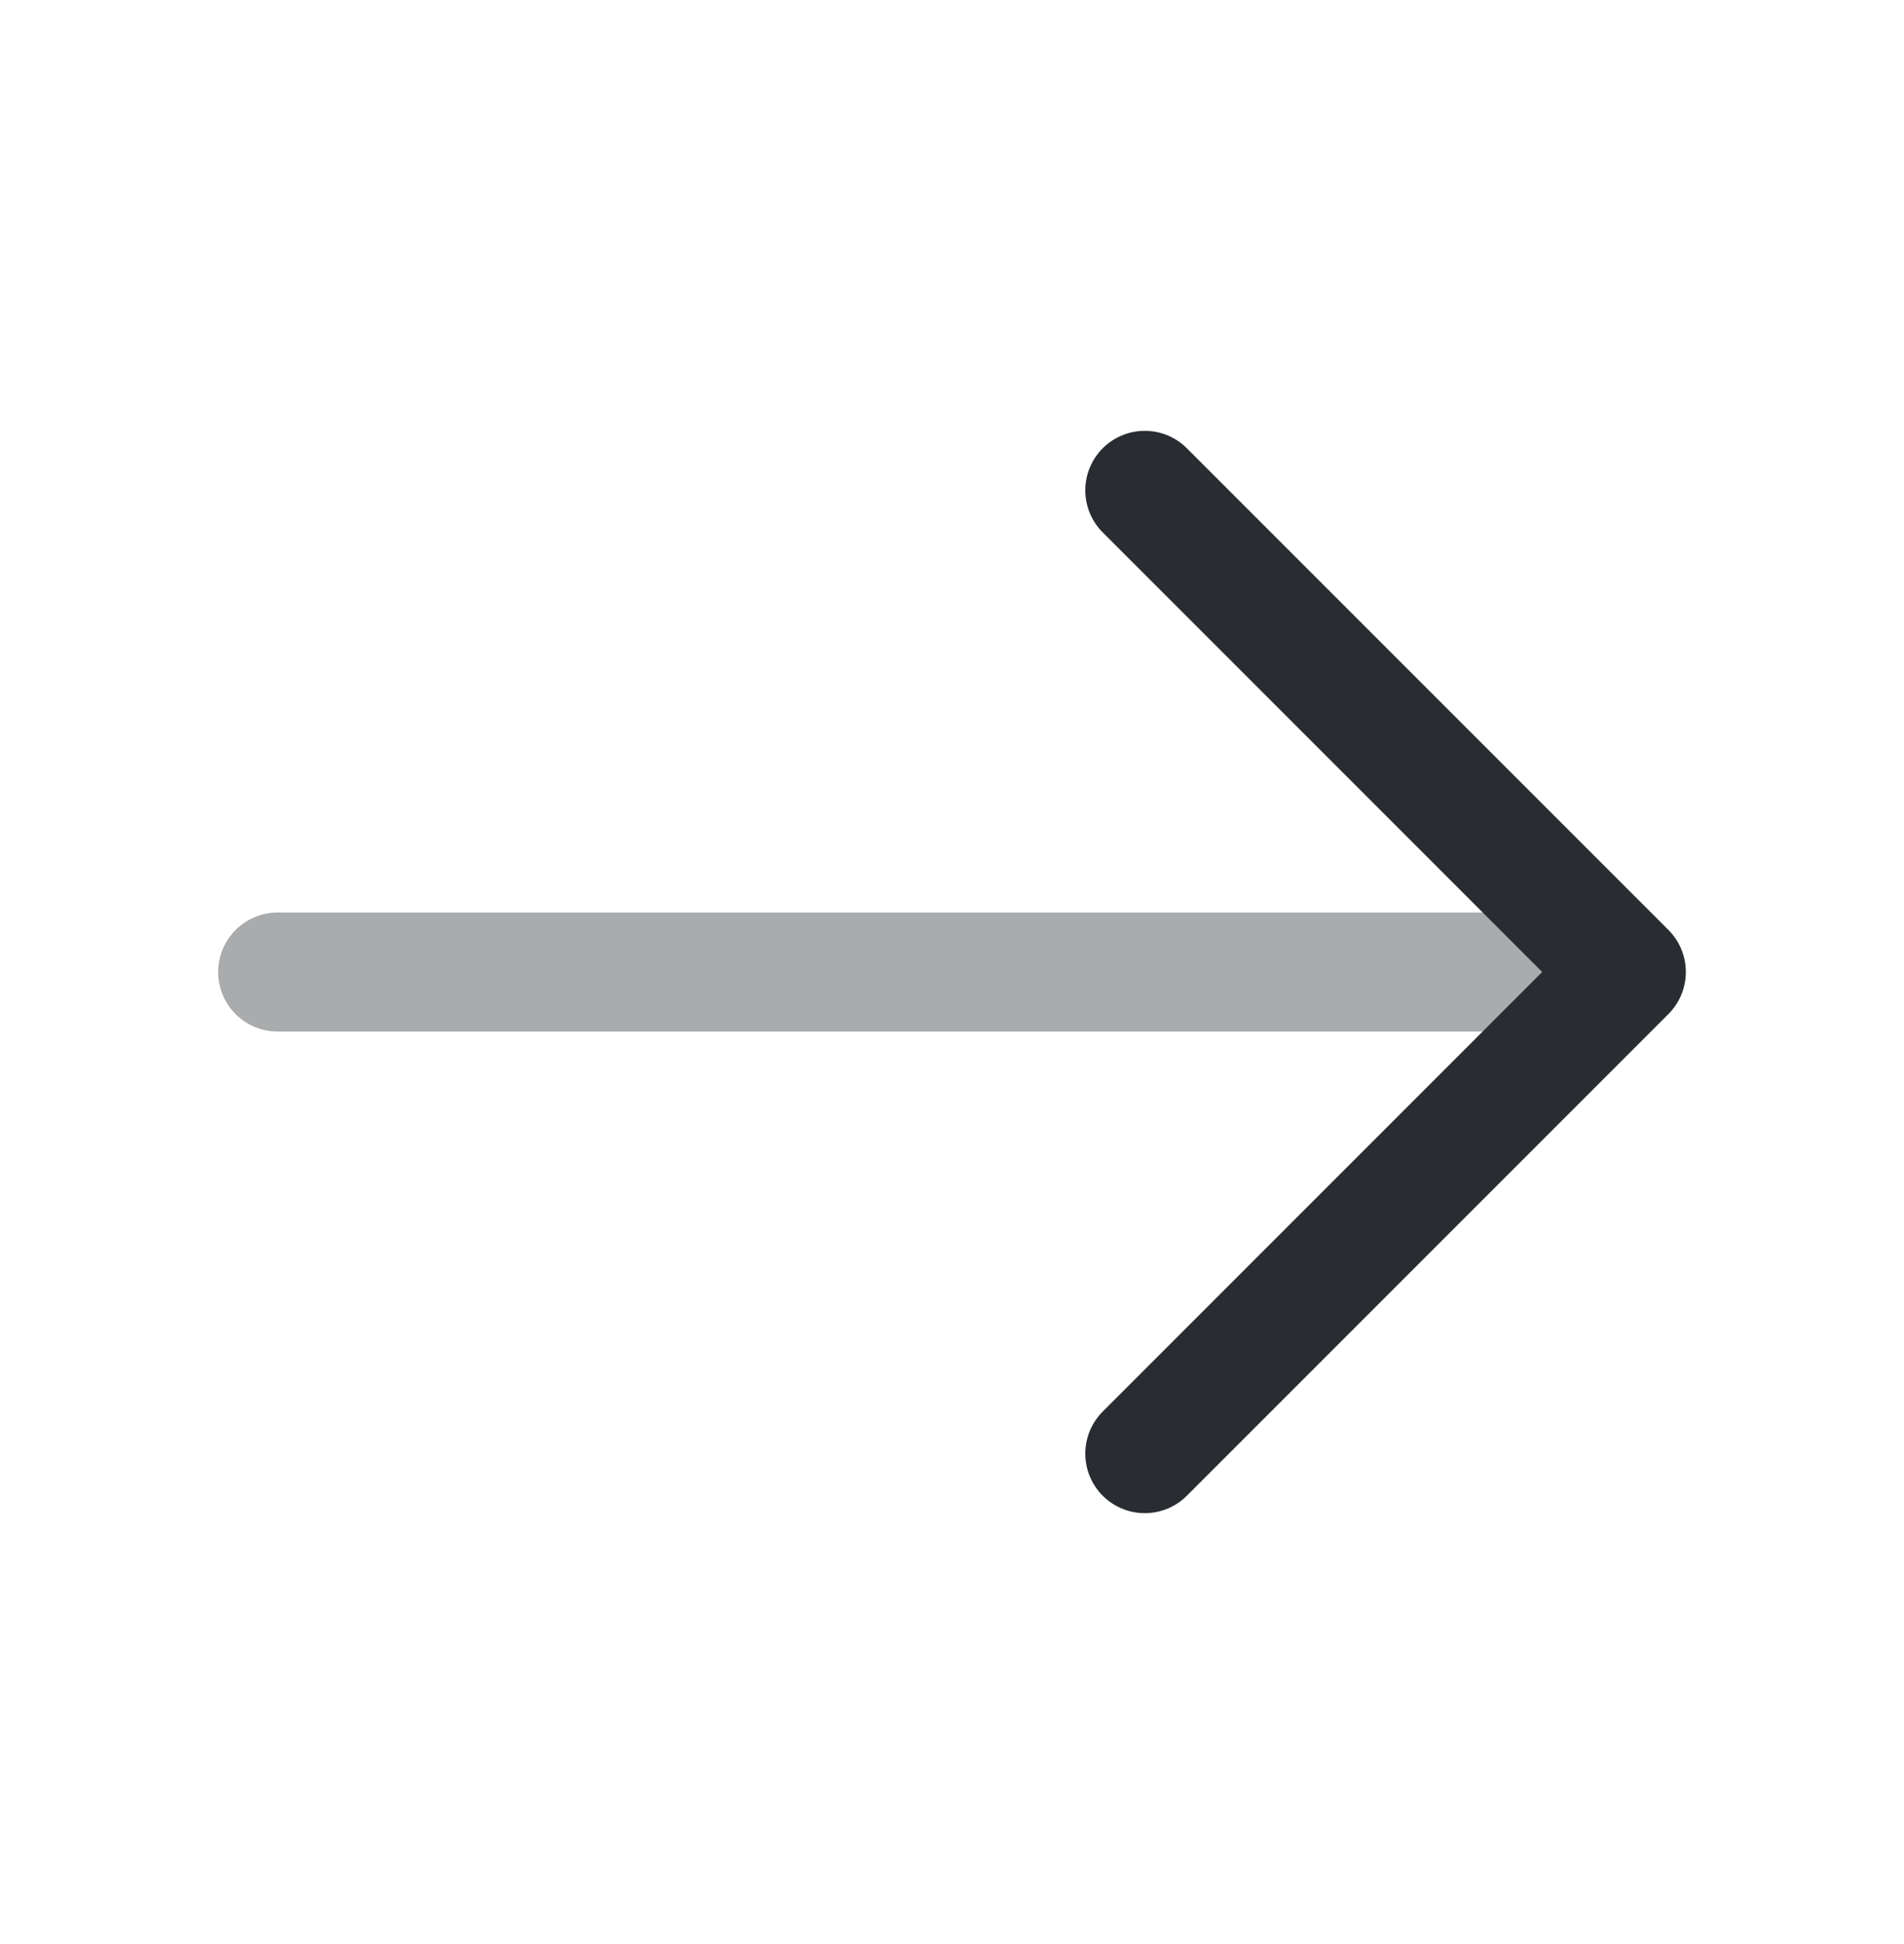 <svg width="48" height="49" viewBox="0 0 48 49" fill="none" xmlns="http://www.w3.org/2000/svg">
<path d="M28.86 12.359L41 24.499L28.86 36.639" stroke="#292D32" stroke-width="3" stroke-miterlimit="10" stroke-linecap="round" stroke-linejoin="round"/>
<path opacity="0.4" d="M7 24.5H40.66" stroke="#292D32" stroke-width="3" stroke-miterlimit="10" stroke-linecap="round" stroke-linejoin="round"/>
</svg>

